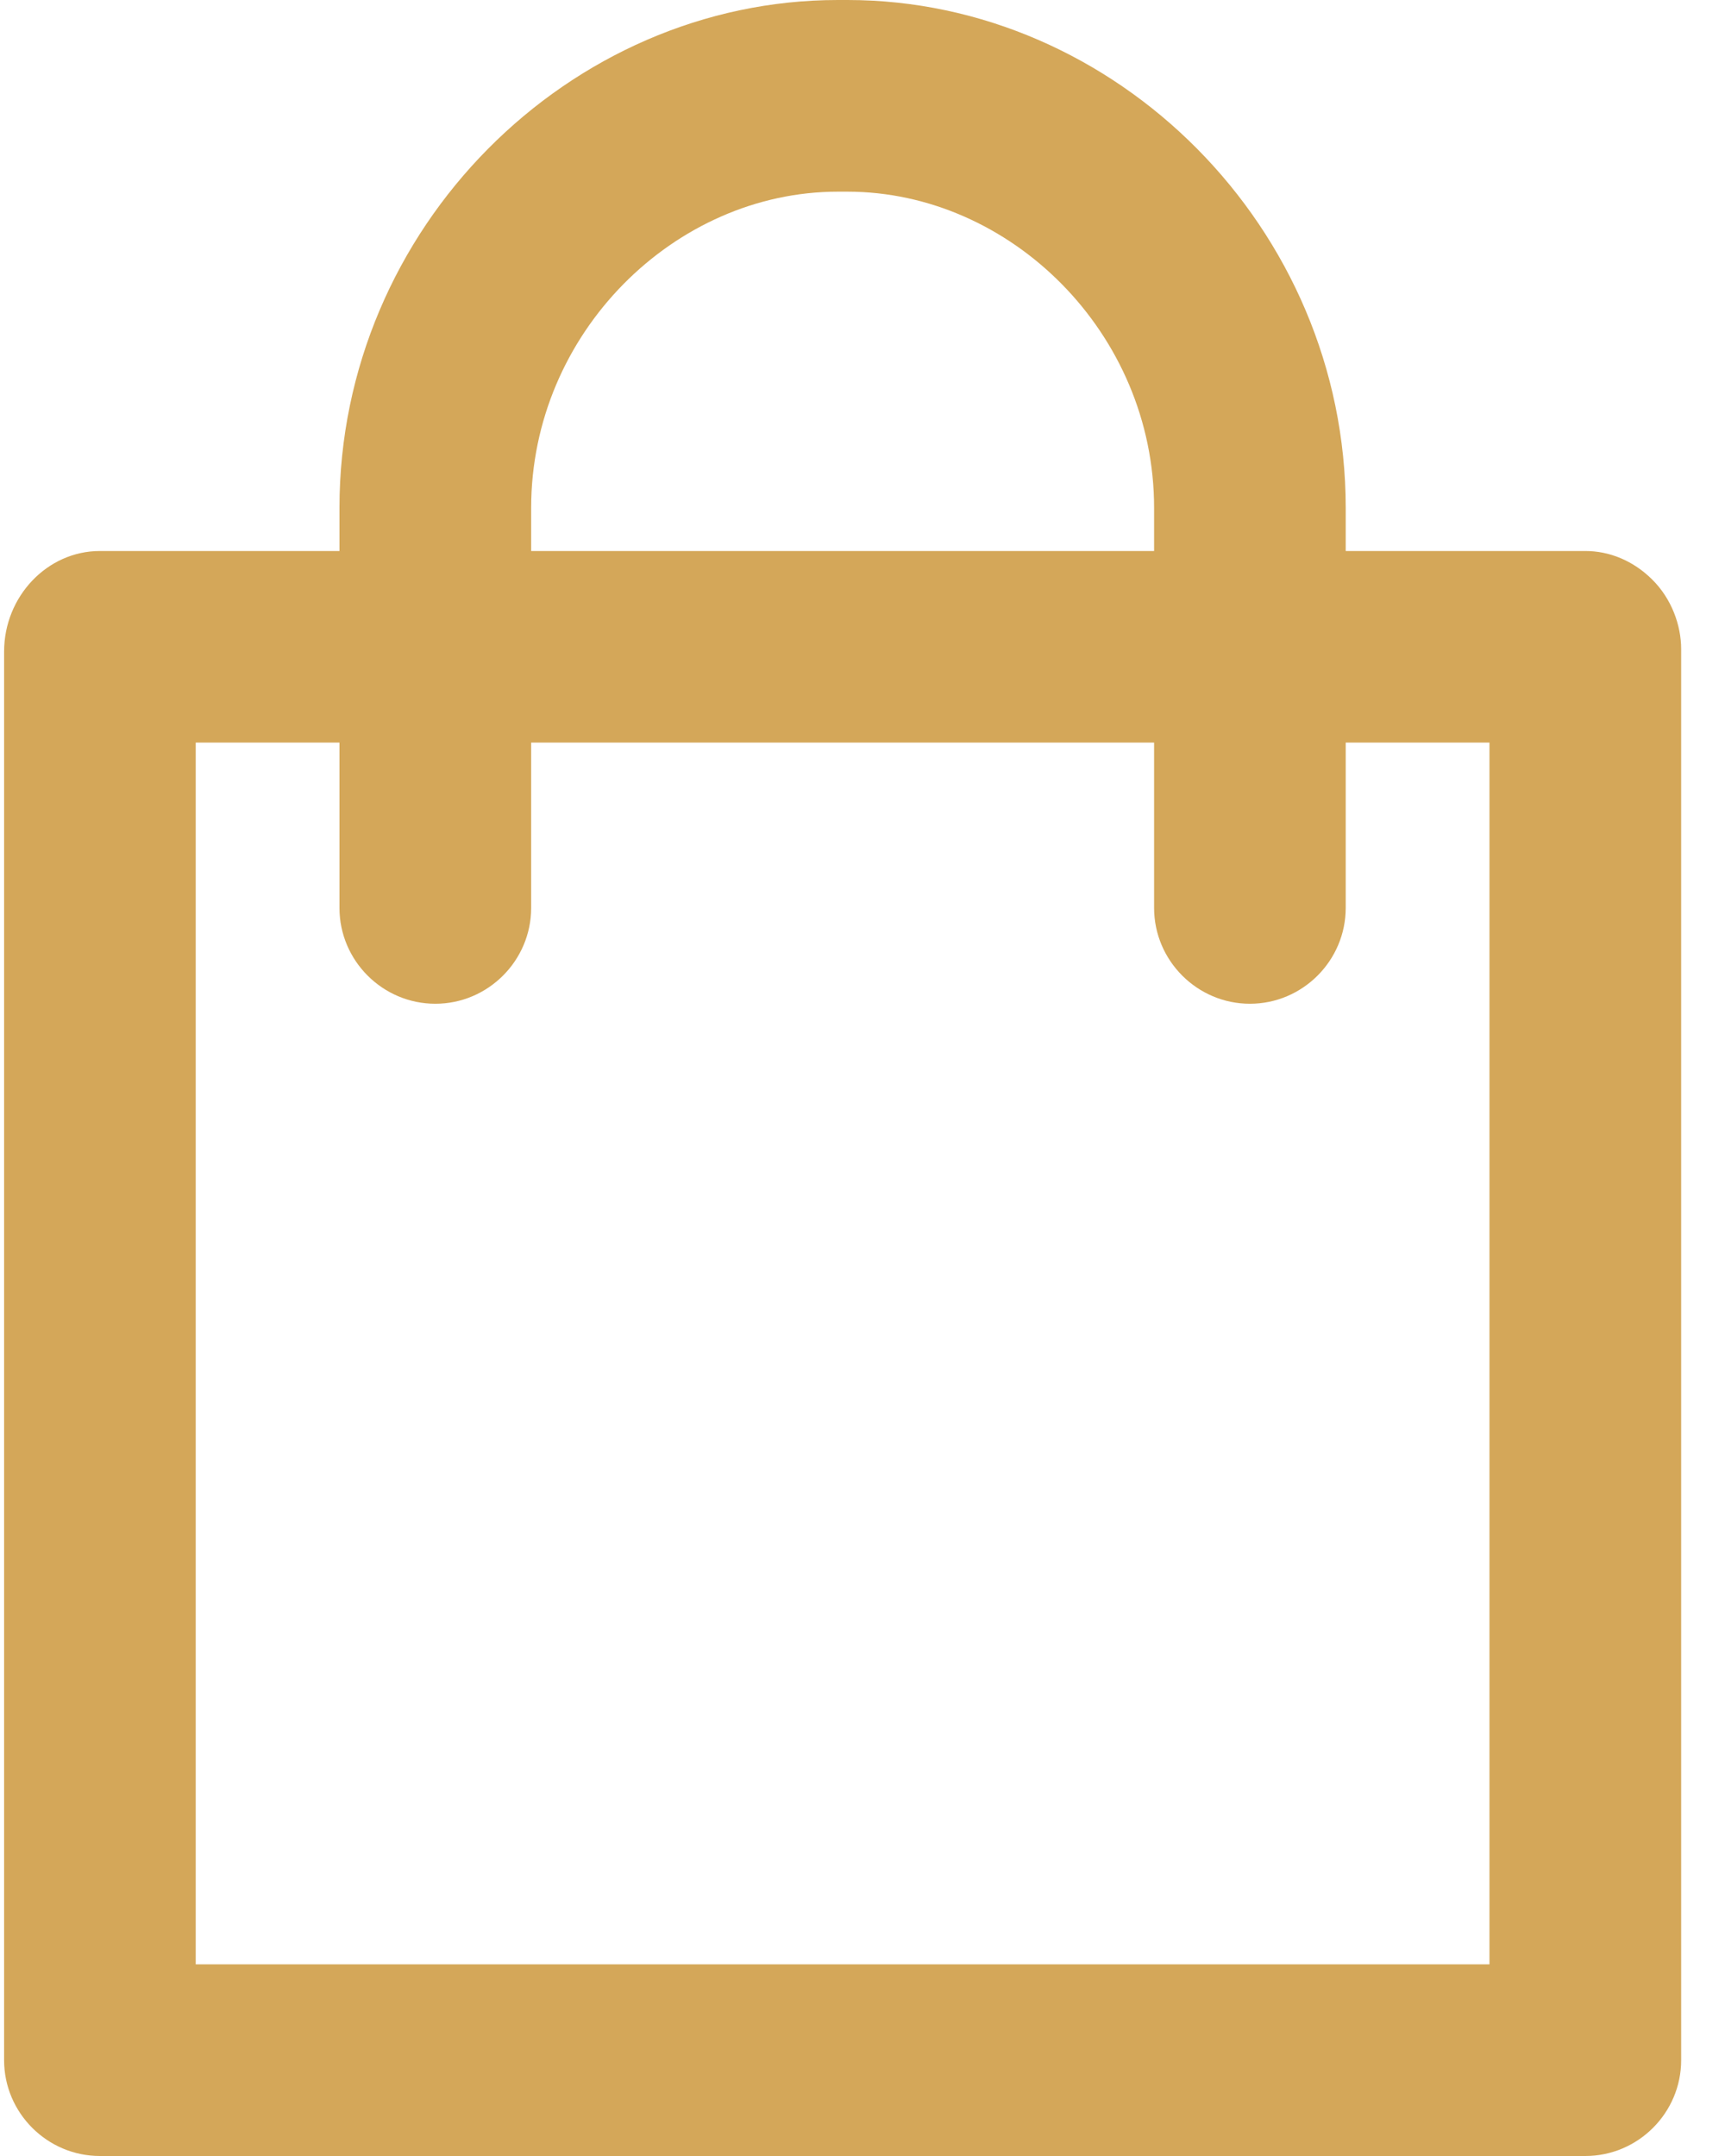 <svg width="24" height="30" viewBox="0 0 24 30" fill="none" xmlns="http://www.w3.org/2000/svg">
<path d="M22.99 8.067C22.723 7.8 22.39 7.667 22.057 7.667H18.723V7.067C18.723 3.167 15.523 0 11.79 0H11.657C7.923 0 4.723 3.167 4.723 7.067V7.667H1.39C0.657 7.667 0.057 8.3 0.057 9.067V28.667C0.057 29.4 0.657 30 1.39 30H22.057C22.79 30 23.39 29.4 23.39 28.667V9.033C23.39 8.7 23.257 8.333 22.99 8.067ZM7.39 7.067C7.39 4.633 9.39 2.667 11.657 2.667H11.79C14.057 2.667 16.057 4.633 16.057 7.067V7.667H7.39V7.067ZM20.723 27.333H2.723V10.333H4.723V12.633C4.723 13.367 5.323 13.967 6.057 13.967C6.79 13.967 7.39 13.367 7.39 12.633V10.333H16.057V12.633C16.057 13.367 16.657 13.967 17.39 13.967C18.123 13.967 18.723 13.367 18.723 12.633V10.333H20.723V27.333Z" fill="#D4A759"/>
</svg>
